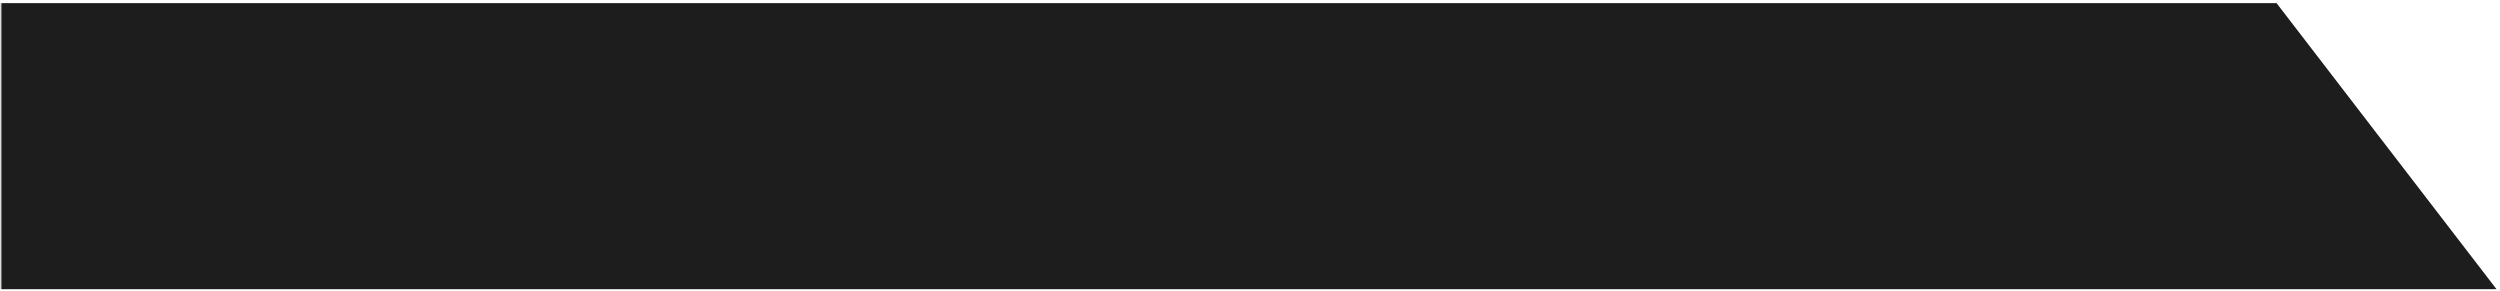 <svg xmlns="http://www.w3.org/2000/svg" width="653" height="76" viewBox="0 0 653 76" fill="none"><g clip-path="url(#clip0_4489_8)"><mask id="mask0_4489_8" style="mask-type:luminance" maskUnits="userSpaceOnUse" x="0" y="0" width="653" height="76"><path d="M0 0H653V76H0V0Z" fill="white"></path></mask><g mask="url(#mask0_4489_8)"><mask id="mask1_4489_8" style="mask-type:luminance" maskUnits="userSpaceOnUse" x="0" y="0" width="653" height="76"><path d="M653 0H0V76H653V0Z" fill="white"></path></mask><g mask="url(#mask1_4489_8)"><mask id="mask2_4489_8" style="mask-type:luminance" maskUnits="userSpaceOnUse" x="0" y="0" width="653" height="76"><path d="M653 0H0V76H653V0Z" fill="white"></path></mask><g mask="url(#mask2_4489_8)"><mask id="mask3_4489_8" style="mask-type:luminance" maskUnits="userSpaceOnUse" x="0" y="0" width="653" height="76"><path d="M653 0H0V76H653V0Z" fill="white"></path></mask><g mask="url(#mask3_4489_8)"><path d="M594.643 0.824H0V75.569H652.118L594.643 0.824Z" fill="#1D1D1D"></path></g></g></g></g></g><defs><clipPath id="clip0_4489_8"><rect width="653" height="76" fill="white"></rect></clipPath></defs></svg>
